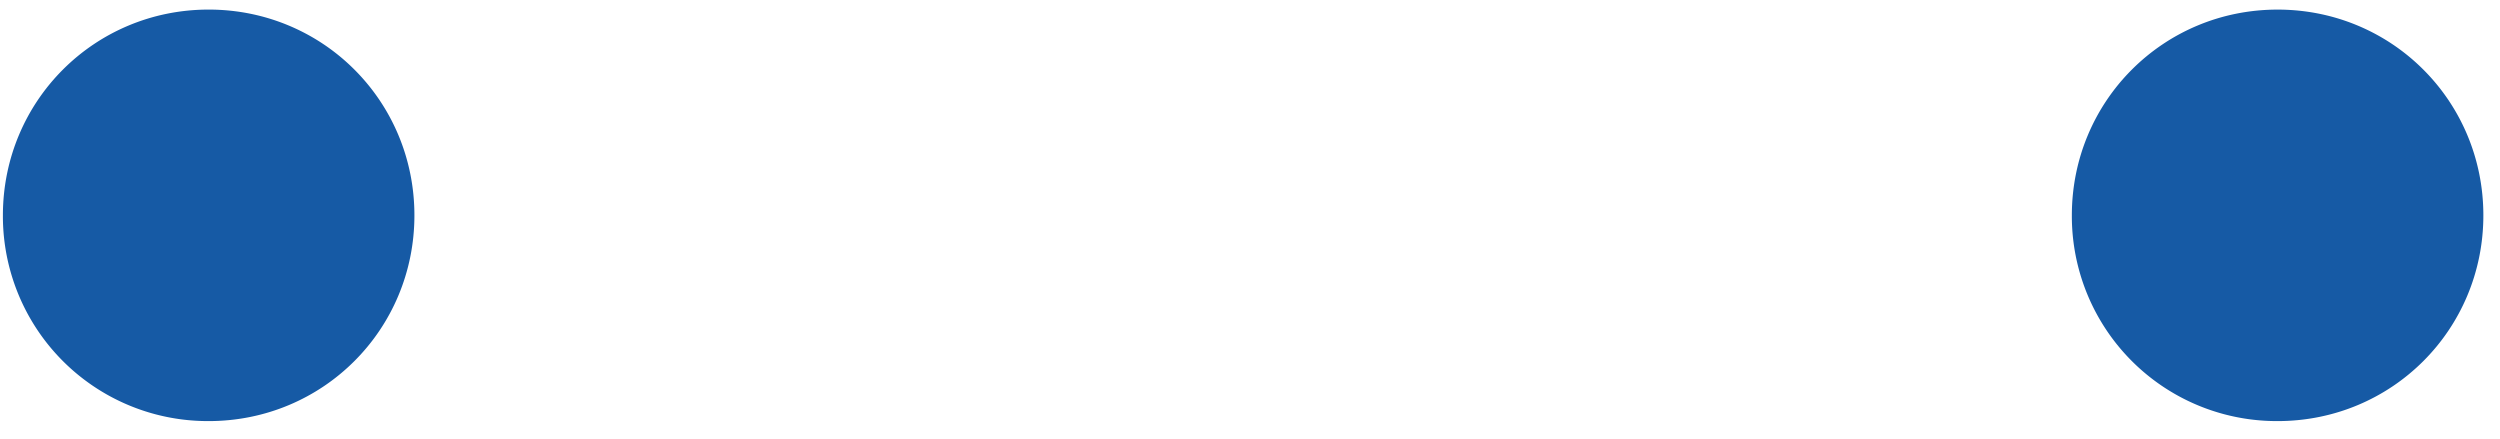 <svg width="131" height="23" viewBox="0 0 131 23" fill="none" xmlns="http://www.w3.org/2000/svg"><path d="M21.715 11.284c0 5.99-4.792 10.781-10.781 10.781A10.737 10.737 0 0 1 .152 11.286C.152 5.294 4.944.502 10.934.502s10.781 4.791 10.781 10.781zm108.413 0c0 5.99-4.792 10.781-10.782 10.781a10.737 10.737 0 0 1-10.781-10.78c0-5.99 4.792-10.782 10.781-10.782 5.99 0 10.782 4.791 10.782 10.781z" fill="#165AA5"/></svg>